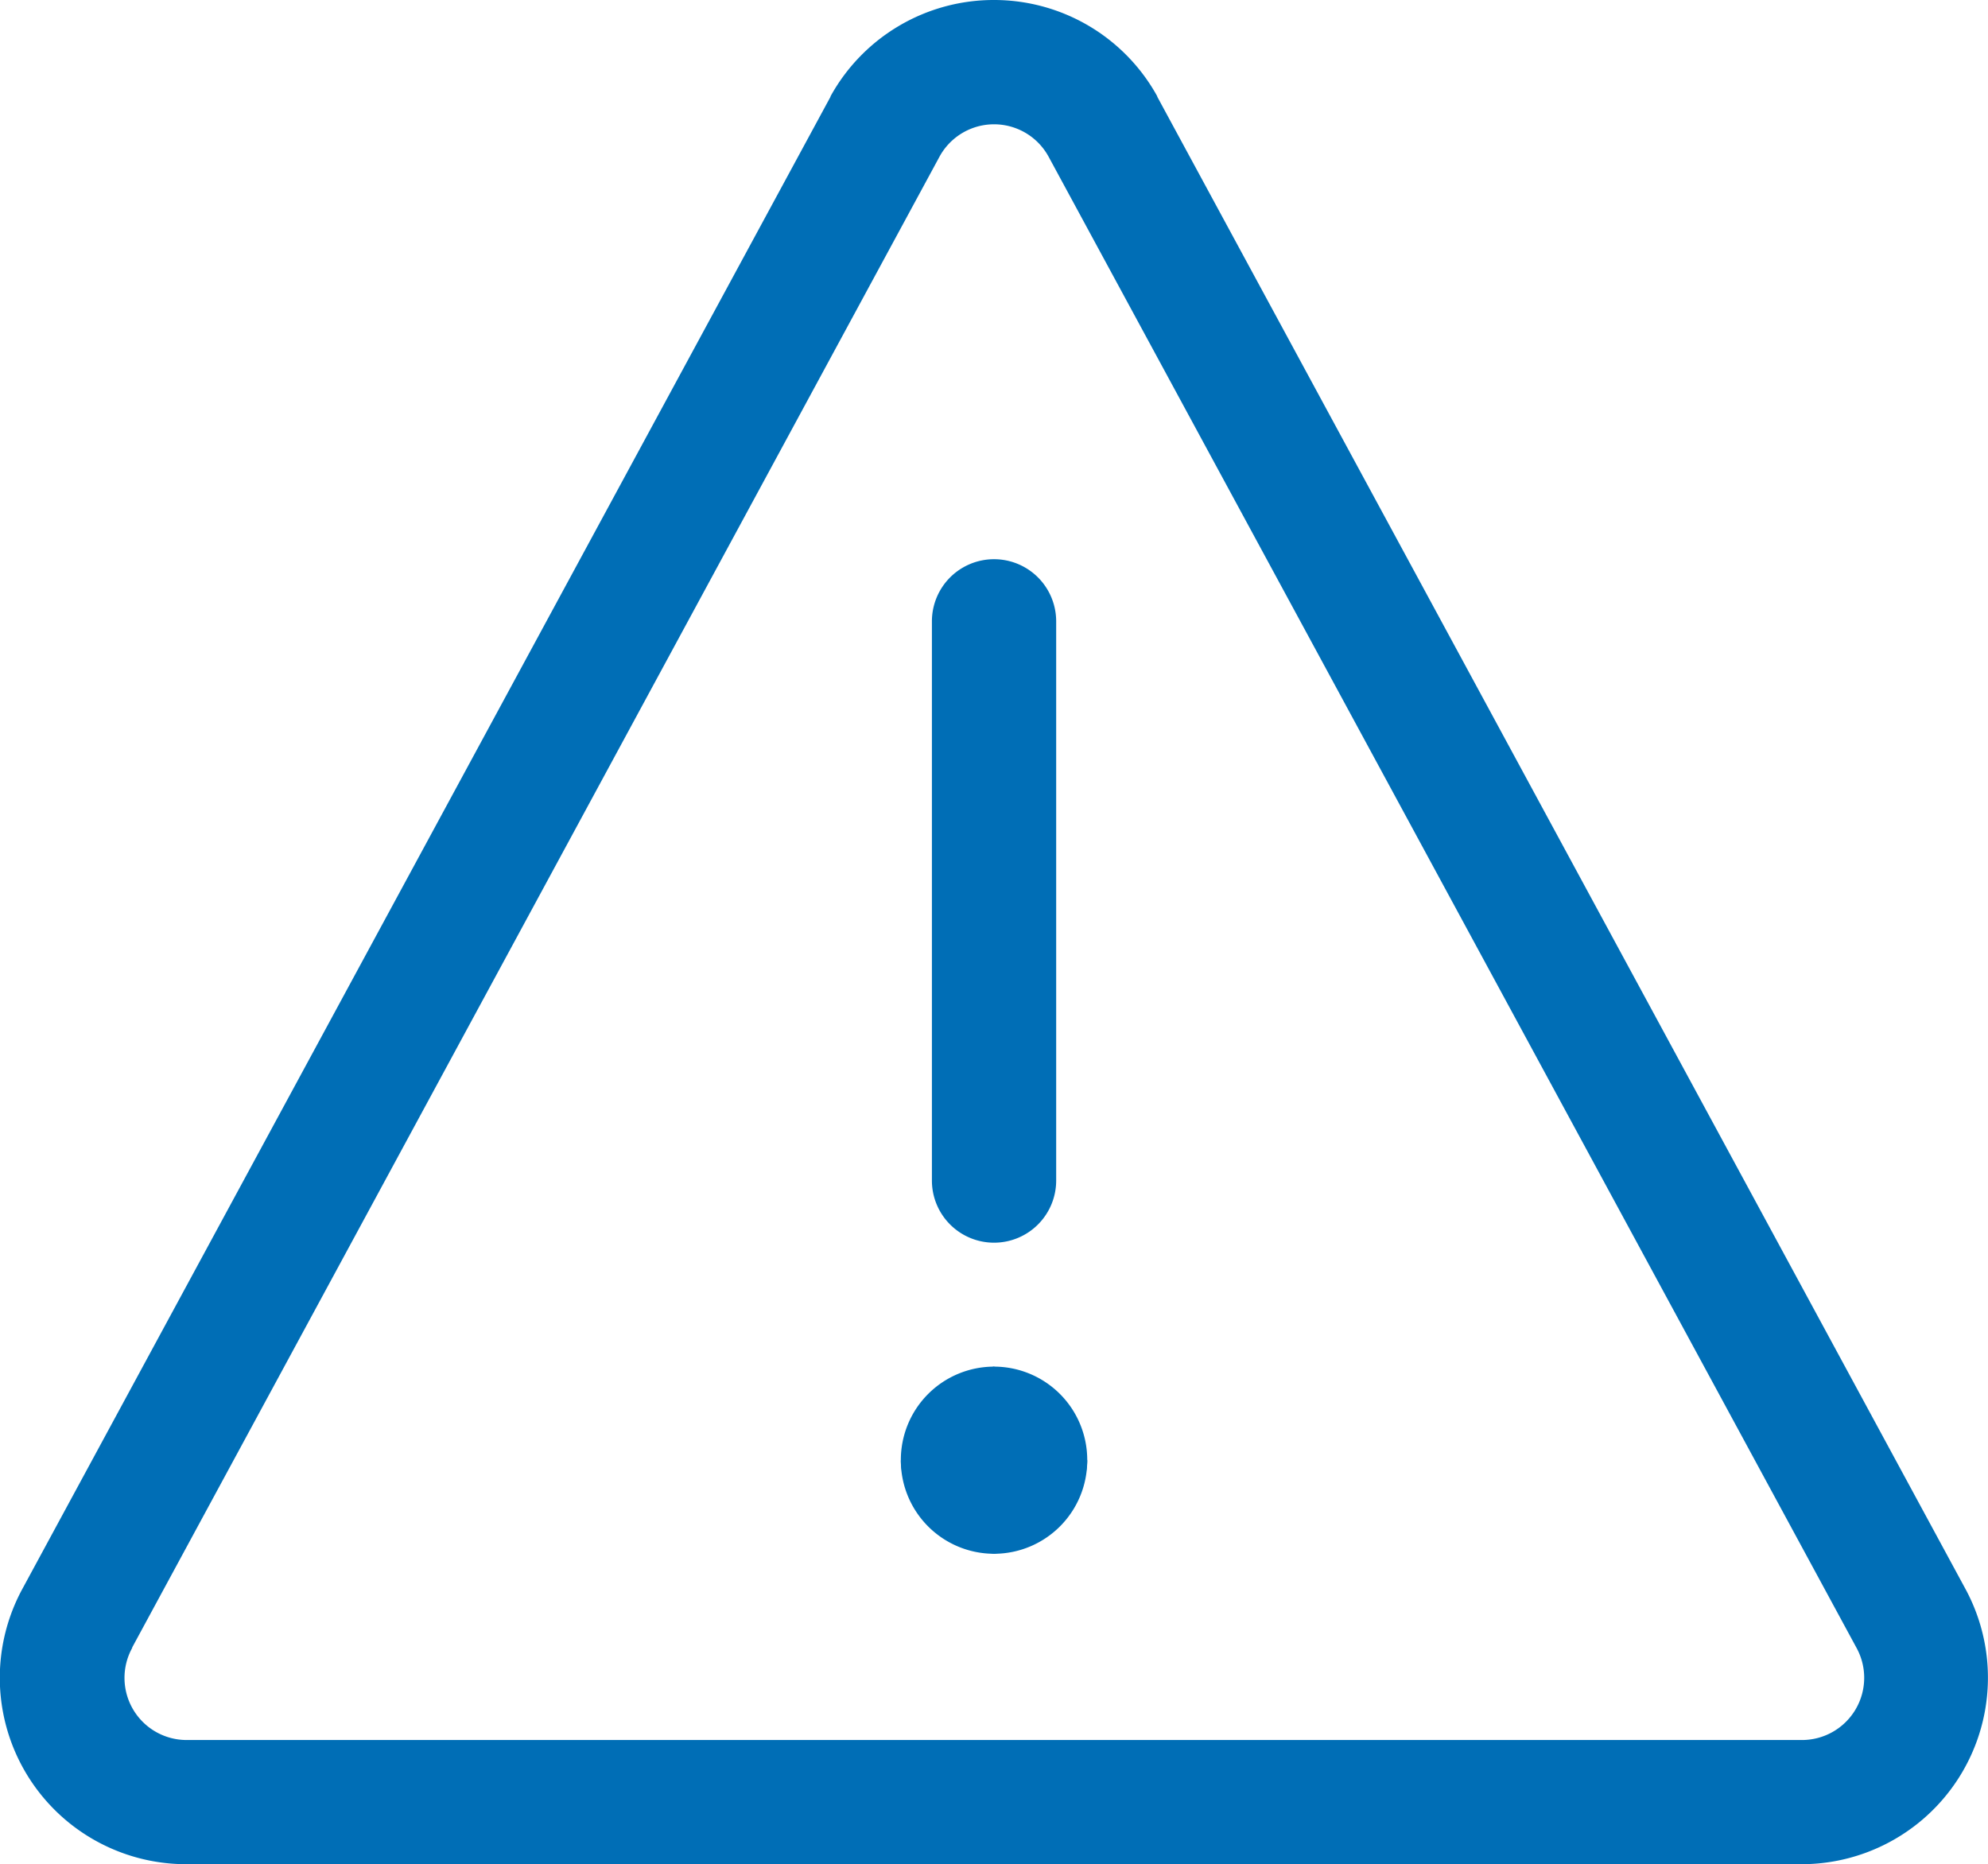 <svg xmlns="http://www.w3.org/2000/svg" width="23.997" height="22.5" viewBox="0 0 23.997 22.5"><g transform="translate(-282.001 -3756.529)"><path d="M294,3756.529a2.25,2.25,0,0,1,1.97,1.162l0,.005,9.749,18a2.251,2.251,0,0,1-1.971,3.335h-19.5a2.25,2.25,0,0,1-1.971-3.334l9.749-18,0-.005A2.25,2.25,0,0,1,294,3756.529Zm.655,1.885a.75.75,0,0,0-1.31,0l-9.748,18,0,.006a.75.75,0,0,0,.657,1.112h19.5a.751.751,0,0,0,.656-1.114l0,0Z" fill="#006eb6"/><path d="M294.375,3774.9a.956.956,0,0,1-.375-1.875,1.126,1.126,0,0,1,1.125,1.125A.75.75,0,0,1,294.375,3774.9Z" fill="#006eb6"/><path d="M293.625,3774.9a.75.75,0,0,1-.75-.75,1.126,1.126,0,0,1,1.125-1.125,1.022,1.022,0,0,1-.375,1.875Z" fill="#006eb6"/><path d="M294,3775.284a1.126,1.126,0,0,1-1.125-1.125.956.956,0,1,1,1.125,1.125Z" fill="#006eb6"/><path d="M294,3775.284a.956.956,0,1,1,1.125-1.125A1.126,1.126,0,0,1,294,3775.284Z" fill="#006eb6"/><path d="M294,3771.529a.75.75,0,0,1-.75-.75v-6.75a.75.75,0,0,1,1.5,0v6.75A.75.75,0,0,1,294,3771.529Z" fill="#006eb6"/></g></svg>
